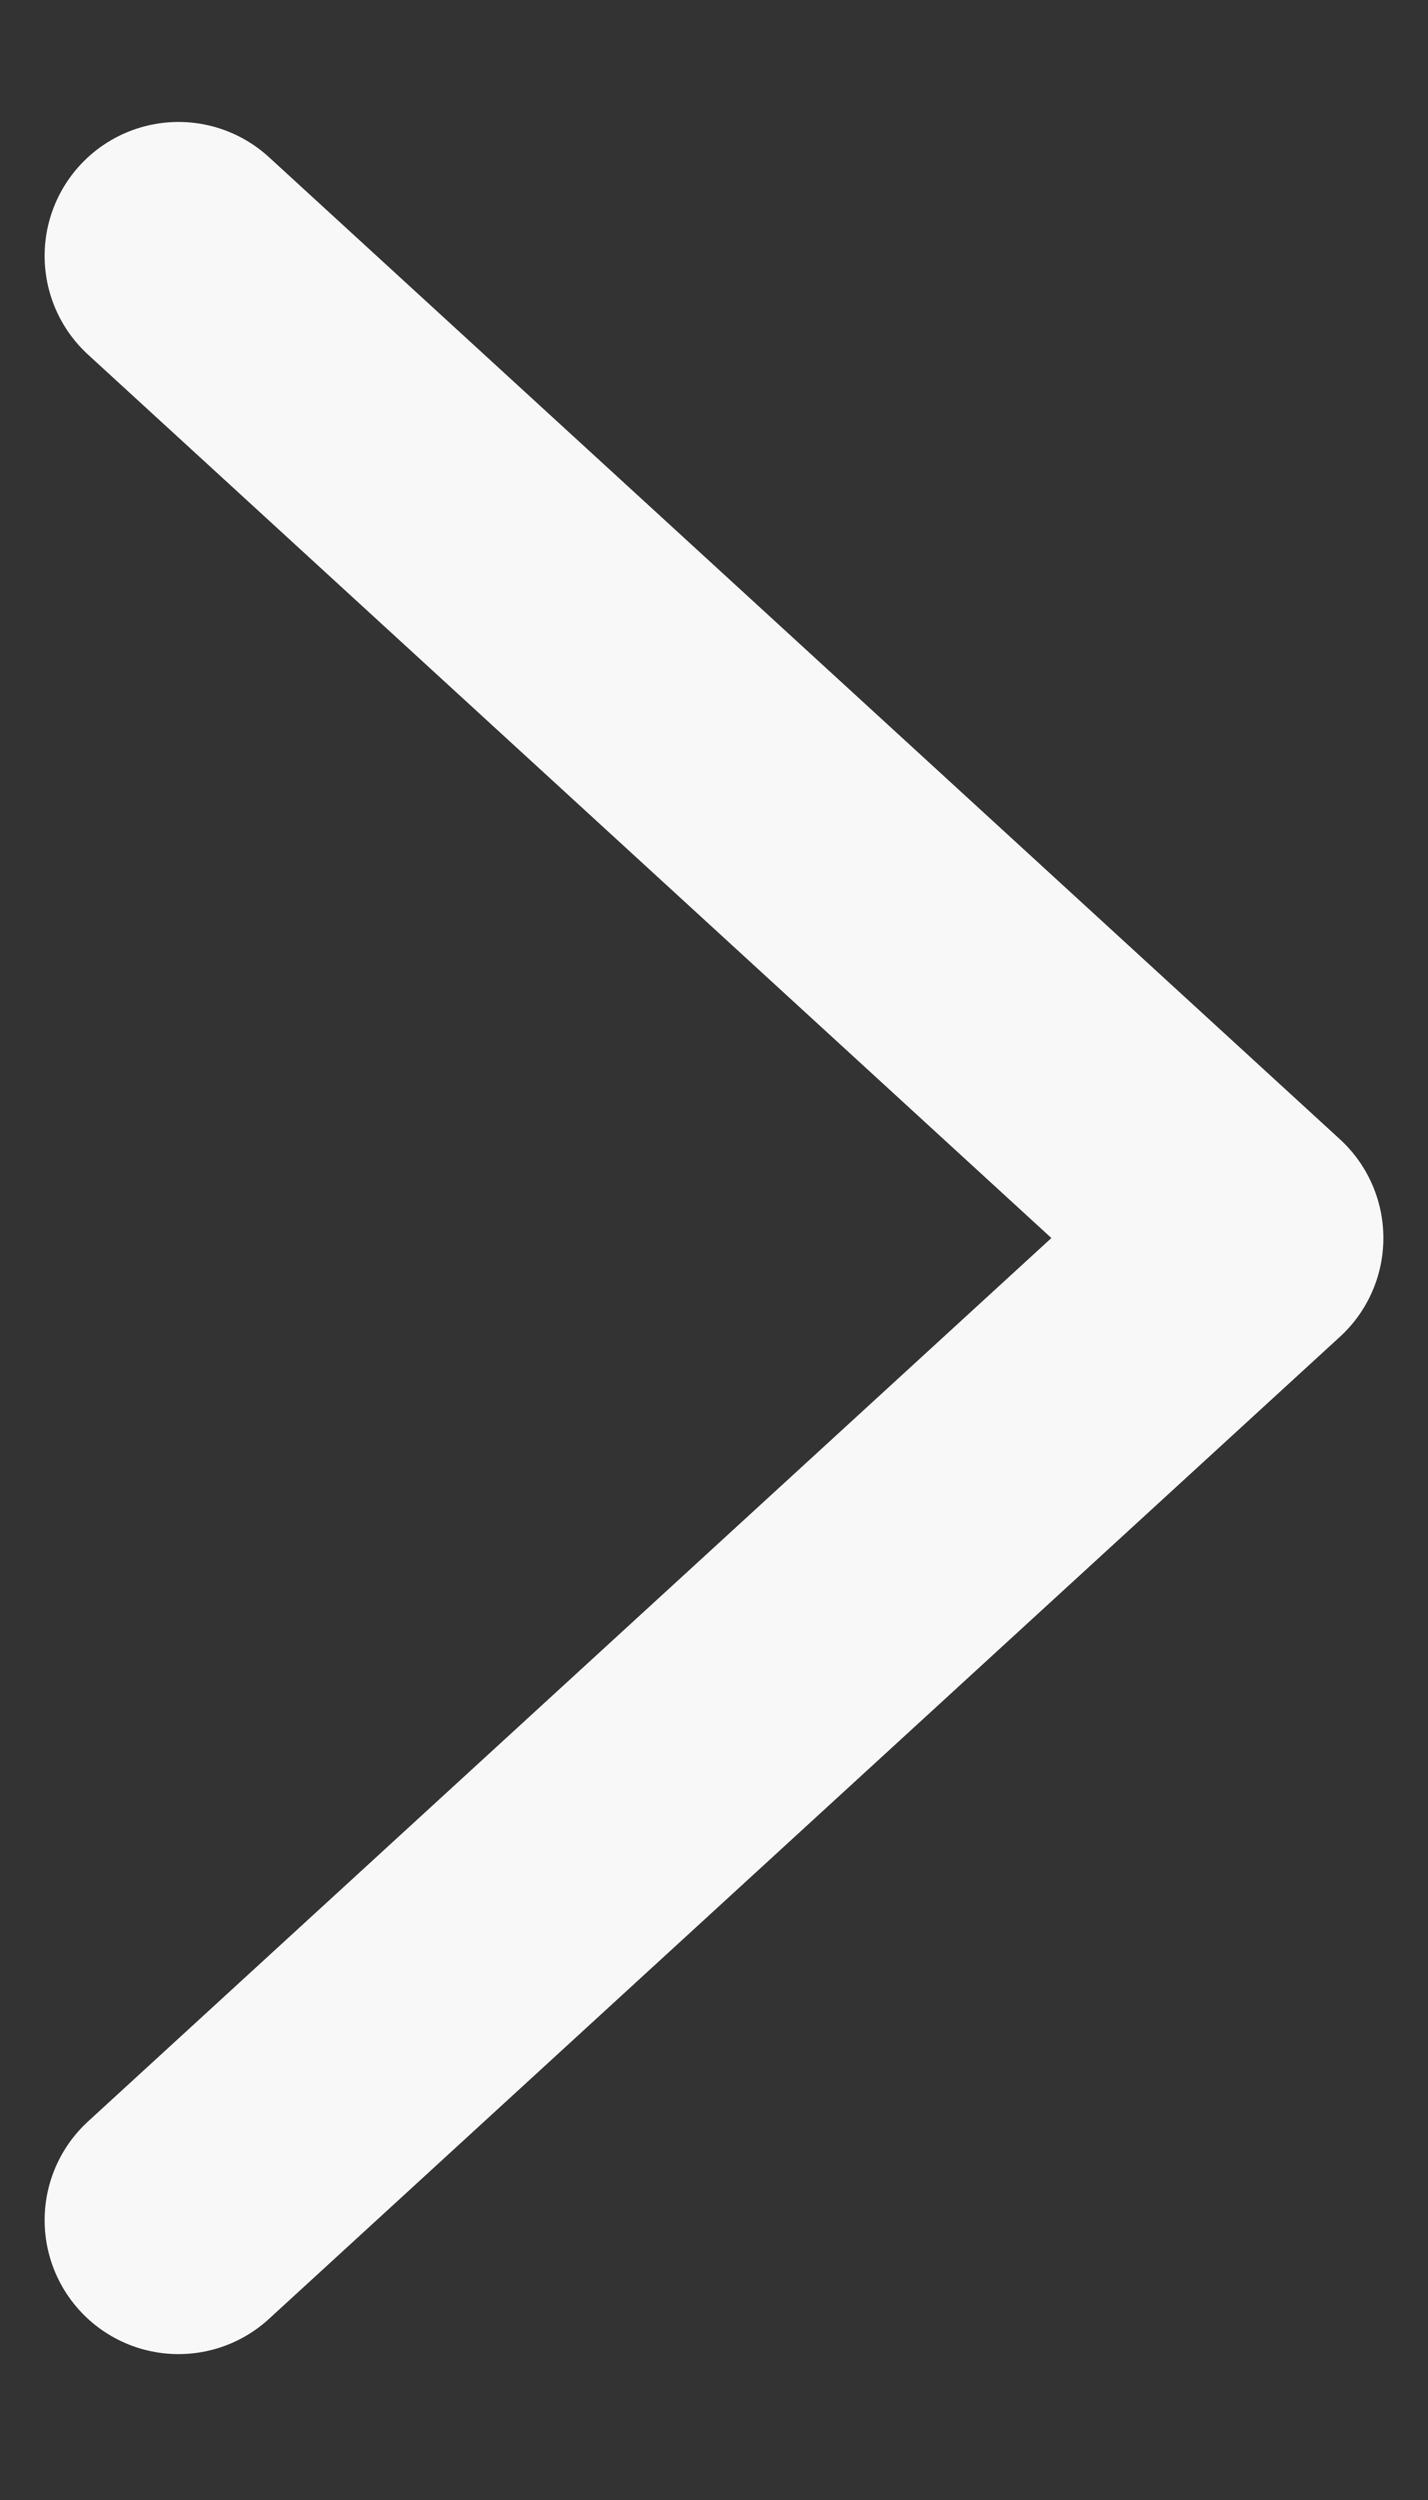 <svg width="8" height="14" viewBox="0 0 8 14" fill="none" xmlns="http://www.w3.org/2000/svg">
	<rect x="0" y="0" width="8" height="14" fill="#333333" stroke="none"/>
	<path
		d="M1 12.433L7 6.933L1 1.433"
		stroke="#F8F8F9"
		stroke-width="1.5"
		stroke-linecap="round"
		stroke-linejoin="round"></path>
</svg>